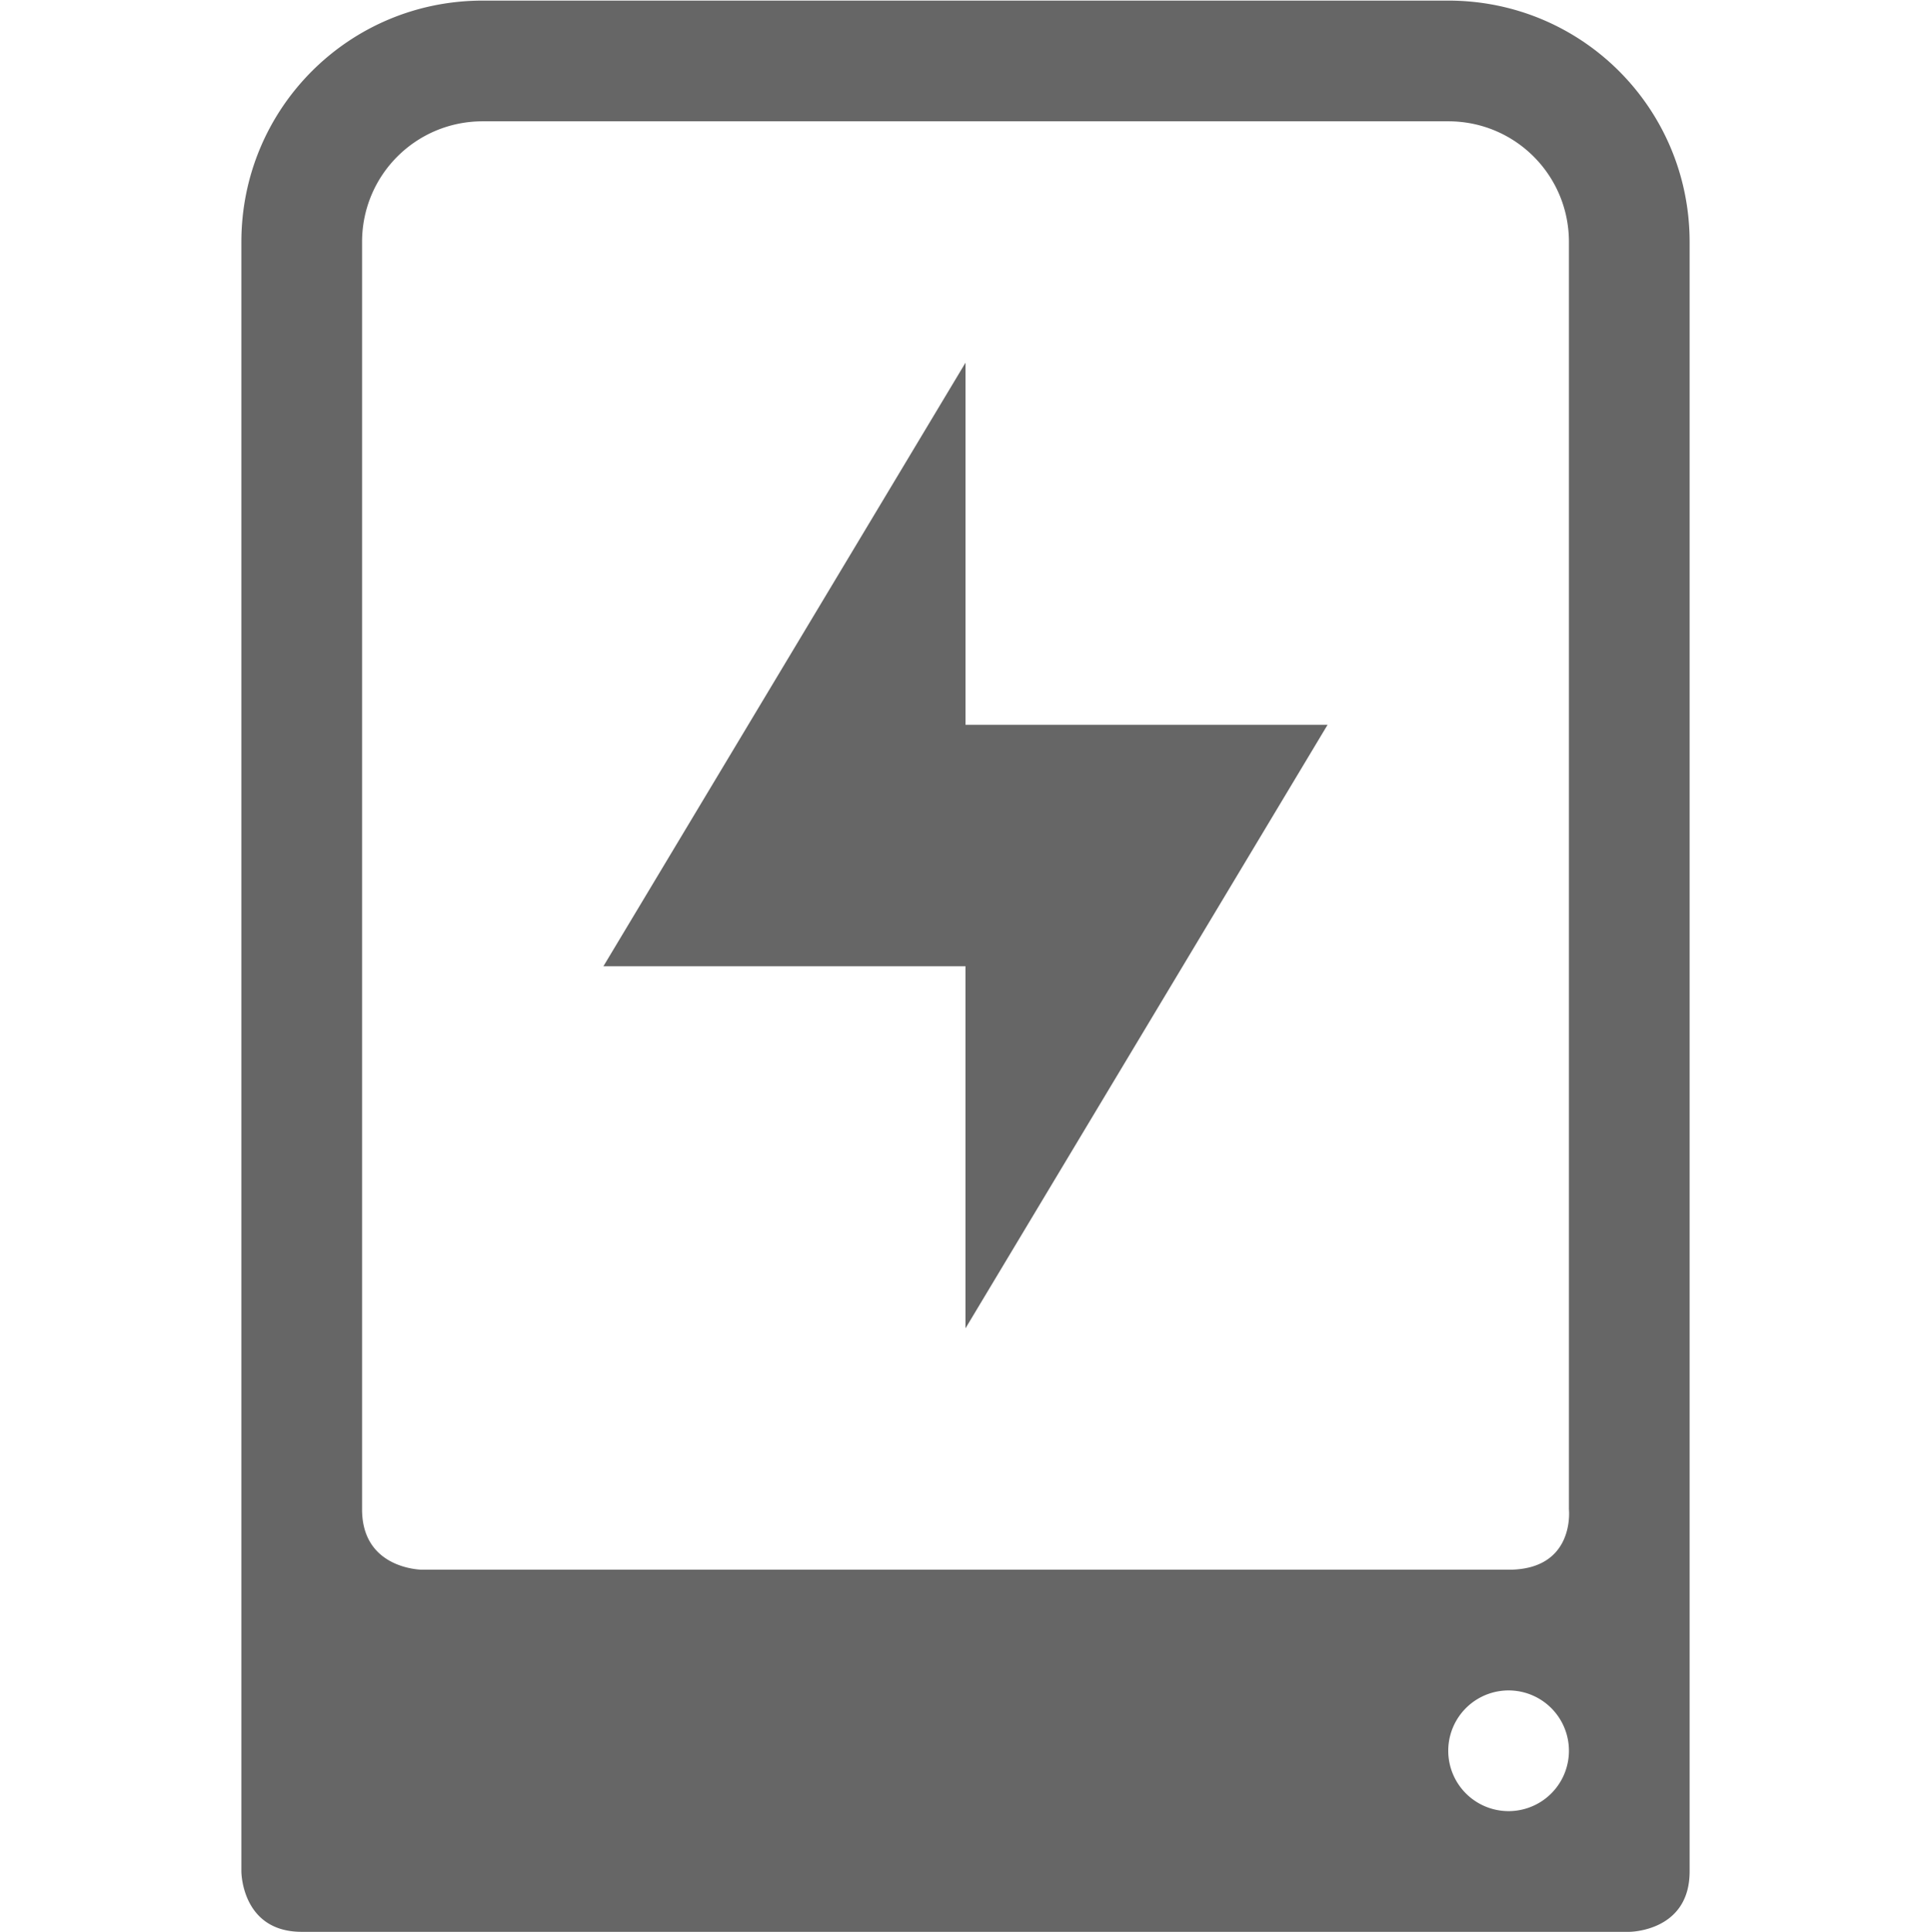 <?xml version="1.0" encoding="UTF-8" standalone="no"?>
<svg
   xmlns:dc="http://purl.org/dc/elements/1.1/"
   xmlns:cc="http://creativecommons.org/ns#"
   xmlns:rdf="http://www.w3.org/1999/02/22-rdf-syntax-ns#"
   xmlns:svg="http://www.w3.org/2000/svg"
   xmlns="http://www.w3.org/2000/svg"
   height="16.005"
   width="16"
   id="svg2"
   version="1.1">
  <defs
     id="defs12" />
  <g
     transform="translate(-1133 -20.995)"
     id="g4">
    <path
       color="#000"
       d="M1137 21c-1.108 0-2 .892-2 2v13.5s0 .5.5.5h11s.5 0 .5-.5V23c0-1.108-.892-2-2-2zm0 1h8c.554 0 1 .446 1 1v10.5s.054.5-.5.5h-9s-.5 0-.5-.5V23c0-.554.446-1 1-1zm8.5 13a.5.5 0 1 1 0 1 .5.5 0 0 1 0-1z"
       fill="#666"
       overflow="visible"
       style="marker:none"
       id="path6" />
    <path
       color="#bebebe"
       d="M1141 24l-3 5h3v3l3-5h-3z"
       fill="#666"
       overflow="visible"
       style="isolation:auto;mix-blend-mode:normal;marker:none"
       id="path8" />
  </g>
</svg>
